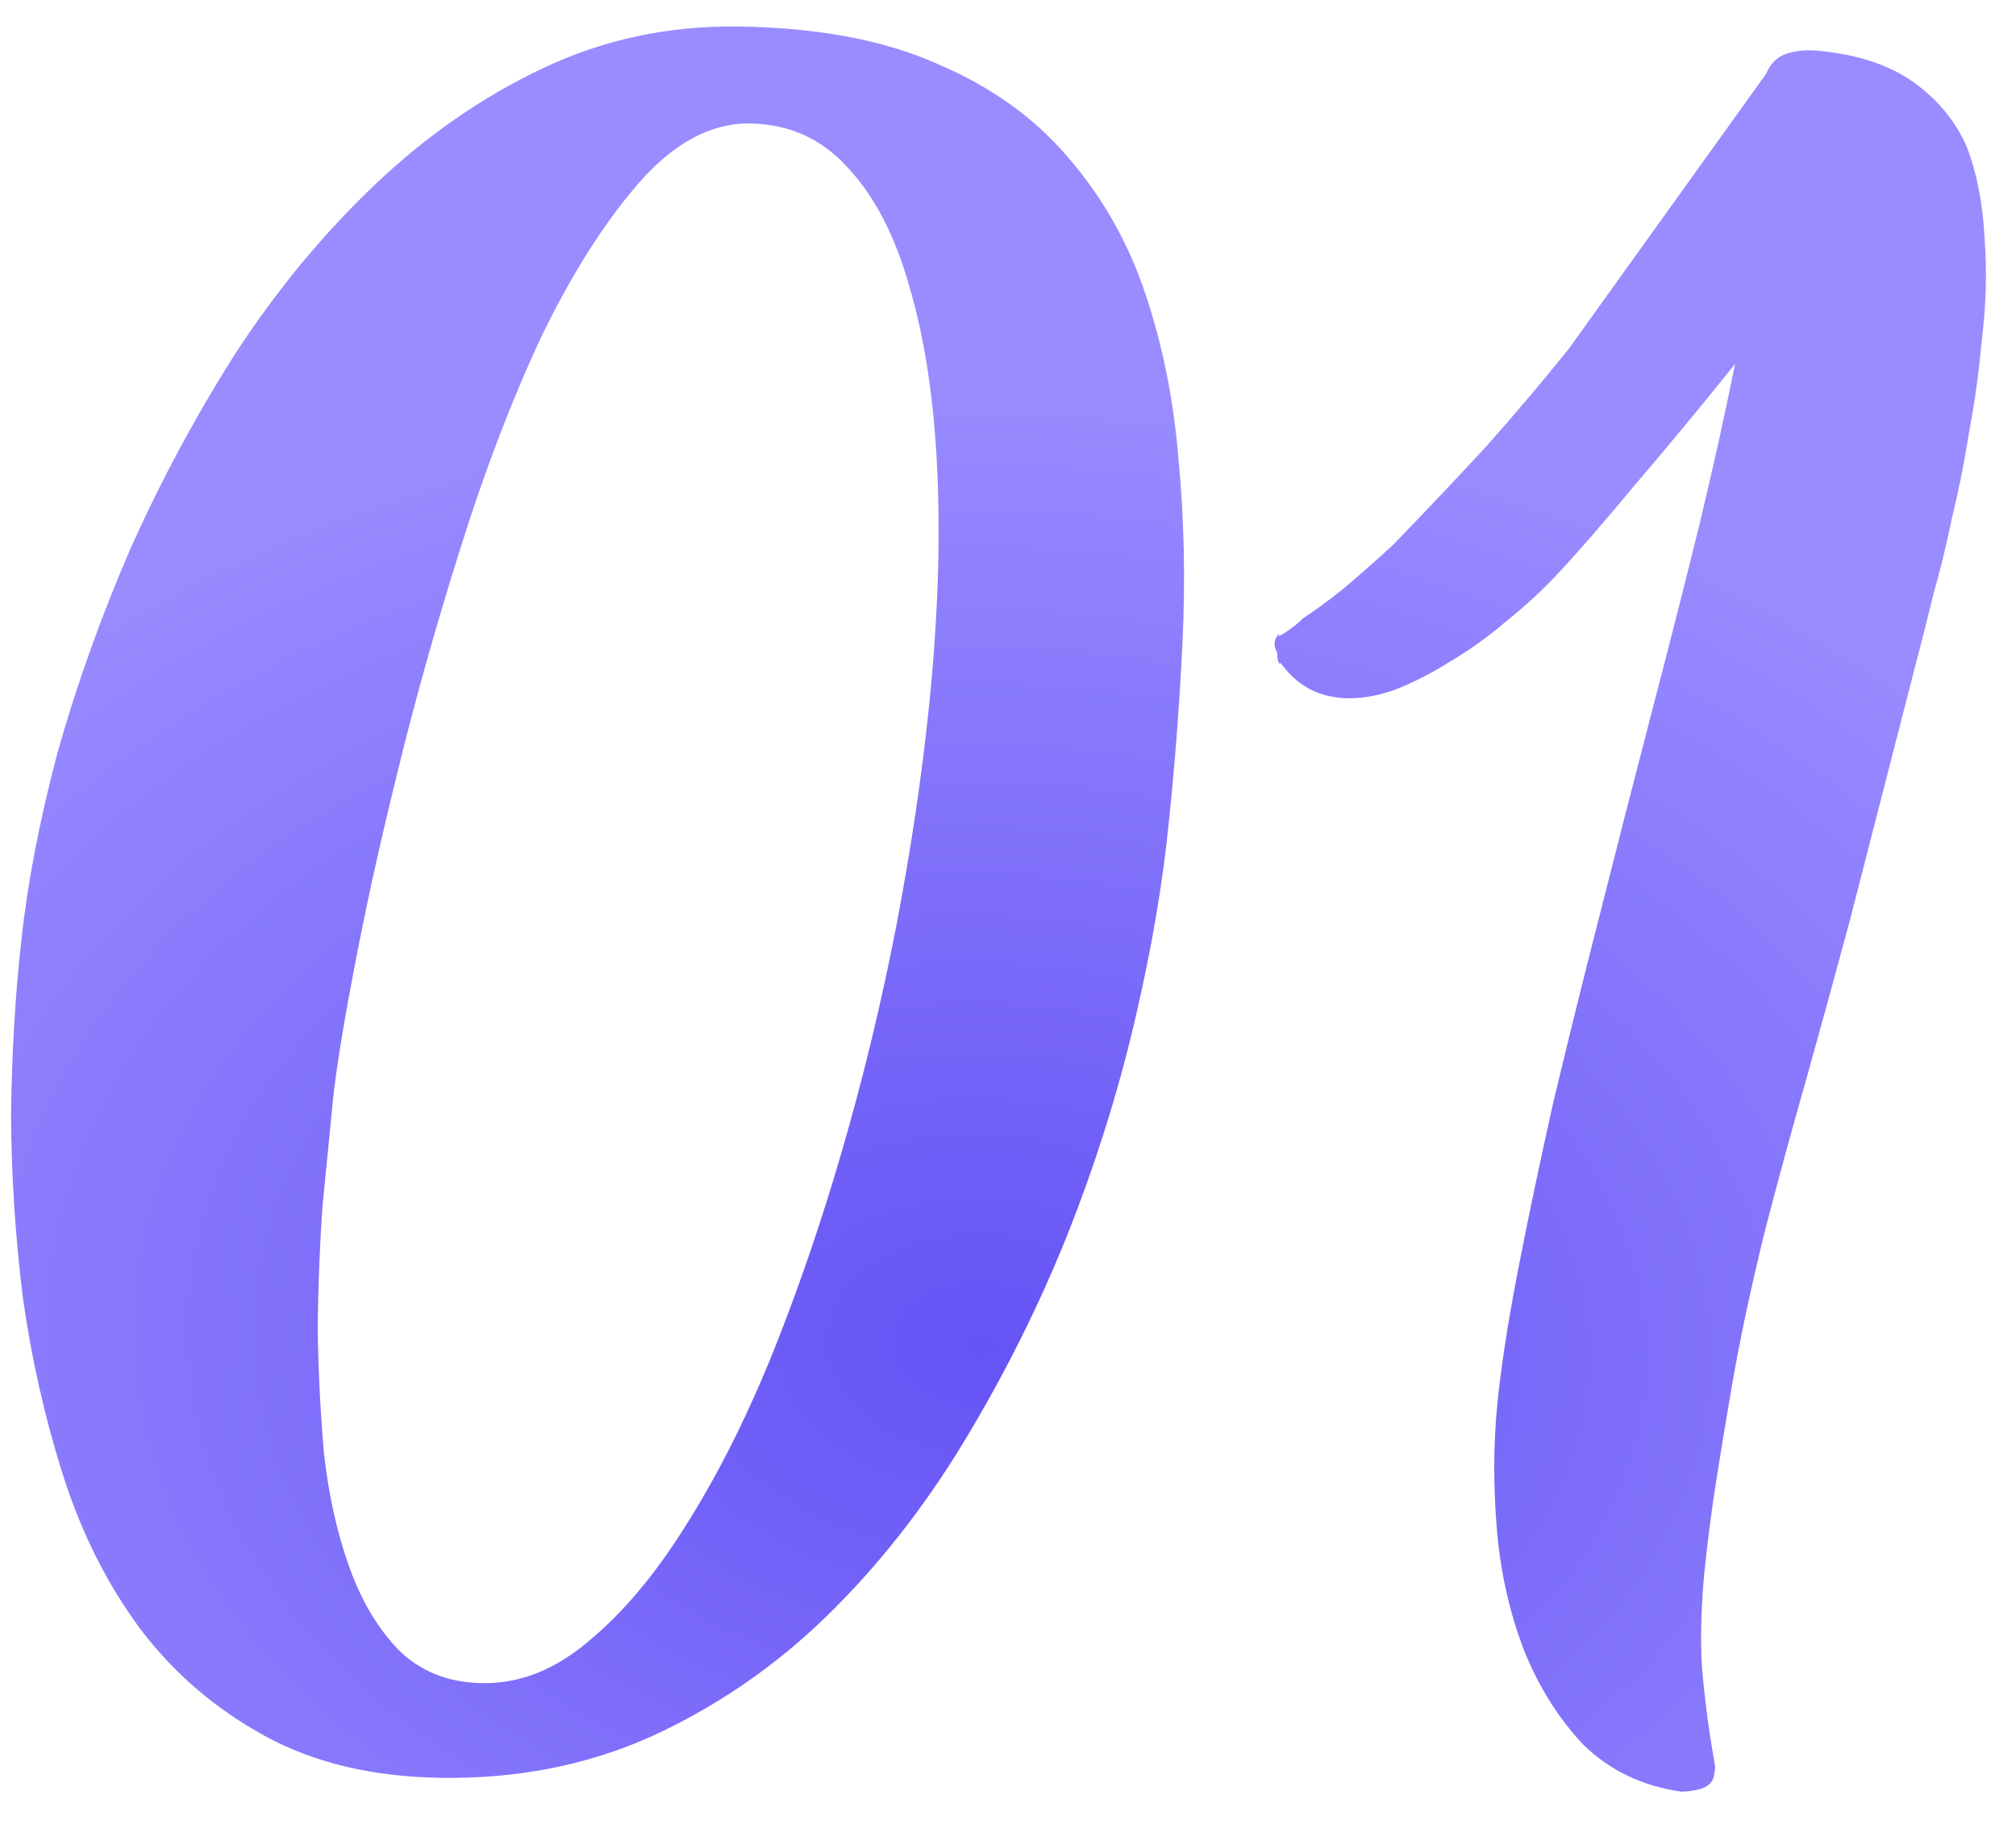 <?xml version="1.0" encoding="UTF-8"?> <svg xmlns="http://www.w3.org/2000/svg" width="45" height="41" viewBox="0 0 45 41" fill="none"> <path d="M16.486 0.592C18.257 0.616 19.741 0.896 20.939 1.432C22.136 1.944 23.107 2.642 23.851 3.527C24.618 4.411 25.194 5.434 25.58 6.597C25.965 7.76 26.208 8.991 26.309 10.291C26.433 11.592 26.461 12.939 26.395 14.331C26.329 15.7 26.228 17.033 26.092 18.33C25.955 19.722 25.699 21.218 25.322 22.819C24.946 24.42 24.44 26.019 23.804 27.616C23.169 29.19 22.404 30.715 21.51 32.191C20.616 33.666 19.594 34.963 18.445 36.081C17.296 37.199 15.997 38.09 14.547 38.756C13.121 39.397 11.558 39.707 9.858 39.683C8.323 39.662 7.005 39.349 5.903 38.744C4.801 38.138 3.879 37.346 3.137 36.367C2.394 35.365 1.82 34.224 1.412 32.943C1.004 31.662 0.704 30.335 0.51 28.963C0.34 27.59 0.252 26.219 0.247 24.849C0.267 23.456 0.343 22.17 0.477 20.991C0.613 19.718 0.88 18.328 1.278 16.822C1.701 15.316 2.241 13.8 2.9 12.274C3.582 10.748 4.369 9.282 5.262 7.878C6.179 6.473 7.212 5.224 8.361 4.129C9.509 3.035 10.761 2.166 12.116 1.524C13.471 0.881 14.928 0.57 16.486 0.592ZM16.74 2.756C15.867 2.744 15.034 3.193 14.242 4.104C13.474 4.991 12.75 6.138 12.069 7.546C11.412 8.954 10.812 10.528 10.268 12.268C9.725 13.985 9.254 15.667 8.853 17.315C8.453 18.939 8.126 20.434 7.871 21.801C7.616 23.144 7.46 24.157 7.404 24.841C7.349 25.384 7.281 26.079 7.198 26.929C7.14 27.754 7.104 28.64 7.091 29.584C7.102 30.529 7.148 31.474 7.229 32.42C7.334 33.366 7.524 34.219 7.797 34.979C8.07 35.738 8.439 36.357 8.905 36.836C9.394 37.315 10.017 37.56 10.772 37.57C11.599 37.582 12.383 37.273 13.123 36.646C13.888 36.019 14.608 35.166 15.284 34.089C15.984 32.989 16.627 31.722 17.213 30.29C17.8 28.833 18.329 27.294 18.8 25.67C19.271 24.047 19.672 22.387 20.002 20.692C20.332 18.972 20.58 17.31 20.743 15.706C20.934 13.82 20.994 12.084 20.921 10.501C20.848 8.918 20.642 7.557 20.304 6.418C19.989 5.28 19.528 4.388 18.923 3.742C18.341 3.097 17.614 2.768 16.74 2.756ZM39.386 27.511C39.236 28.123 39.098 28.723 38.972 29.312C38.846 29.901 38.731 30.502 38.628 31.114C38.526 31.703 38.423 32.328 38.319 32.987C38.216 33.624 38.124 34.331 38.042 35.109C37.959 36.029 37.948 36.809 38.01 37.447C38.073 38.062 38.137 38.559 38.202 38.938C38.224 39.08 38.246 39.21 38.268 39.328C38.29 39.423 38.289 39.506 38.264 39.576C38.262 39.742 38.166 39.858 37.976 39.927C37.81 39.972 37.657 39.993 37.515 39.991C36.643 39.861 35.915 39.509 35.333 38.934C34.774 38.336 34.335 37.633 34.015 36.826C33.696 35.995 33.496 35.106 33.414 34.16C33.333 33.191 33.334 32.27 33.417 31.397C33.499 30.548 33.655 29.535 33.883 28.357C34.112 27.179 34.377 25.919 34.679 24.577C35.005 23.212 35.355 21.799 35.729 20.34C36.104 18.857 36.478 17.398 36.852 15.962C37.276 14.338 37.638 12.915 37.938 11.691C38.238 10.443 38.502 9.254 38.73 8.123C37.962 9.081 37.217 9.98 36.497 10.82C35.801 11.661 35.201 12.35 34.697 12.886C34.362 13.236 33.991 13.573 33.585 13.898C33.203 14.224 32.797 14.513 32.369 14.767C31.964 15.022 31.559 15.229 31.156 15.388C30.776 15.525 30.421 15.591 30.09 15.586C29.453 15.578 28.949 15.311 28.578 14.786L28.577 14.822C28.53 14.797 28.508 14.714 28.51 14.573C28.418 14.406 28.431 14.265 28.551 14.148L28.551 14.184C28.503 14.23 28.55 14.207 28.693 14.115C28.836 14.022 28.968 13.918 29.087 13.801C29.302 13.662 29.588 13.454 29.946 13.175C30.305 12.873 30.687 12.536 31.094 12.164C31.86 11.371 32.555 10.637 33.179 9.96C33.802 9.26 34.414 8.536 35.015 7.789L39.421 1.649C39.519 1.415 39.675 1.263 39.888 1.195C40.102 1.127 40.338 1.107 40.597 1.134C41.47 1.217 42.176 1.451 42.714 1.836C43.252 2.221 43.646 2.699 43.898 3.27C44.127 3.863 44.259 4.538 44.296 5.294C44.356 6.051 44.334 6.842 44.228 7.667C44.172 8.304 44.08 8.964 43.953 9.647C43.849 10.307 43.722 10.943 43.572 11.555C43.446 12.167 43.308 12.732 43.16 13.25C43.034 13.768 42.922 14.215 42.822 14.591L41.288 20.558C40.965 21.758 40.642 22.934 40.319 24.087C39.996 25.216 39.685 26.358 39.386 27.511Z" fill="url(#paint0_radial_92_411)"></path> <defs> <radialGradient id="paint0_radial_92_411" cx="0" cy="0" r="1" gradientUnits="userSpaceOnUse" gradientTransform="translate(21.821 29.967) rotate(90.582) scale(21.34 29.941)"> <stop stop-color="#6553F5"></stop> <stop offset="1" stop-color="#998CFF"></stop> </radialGradient> </defs> </svg> 